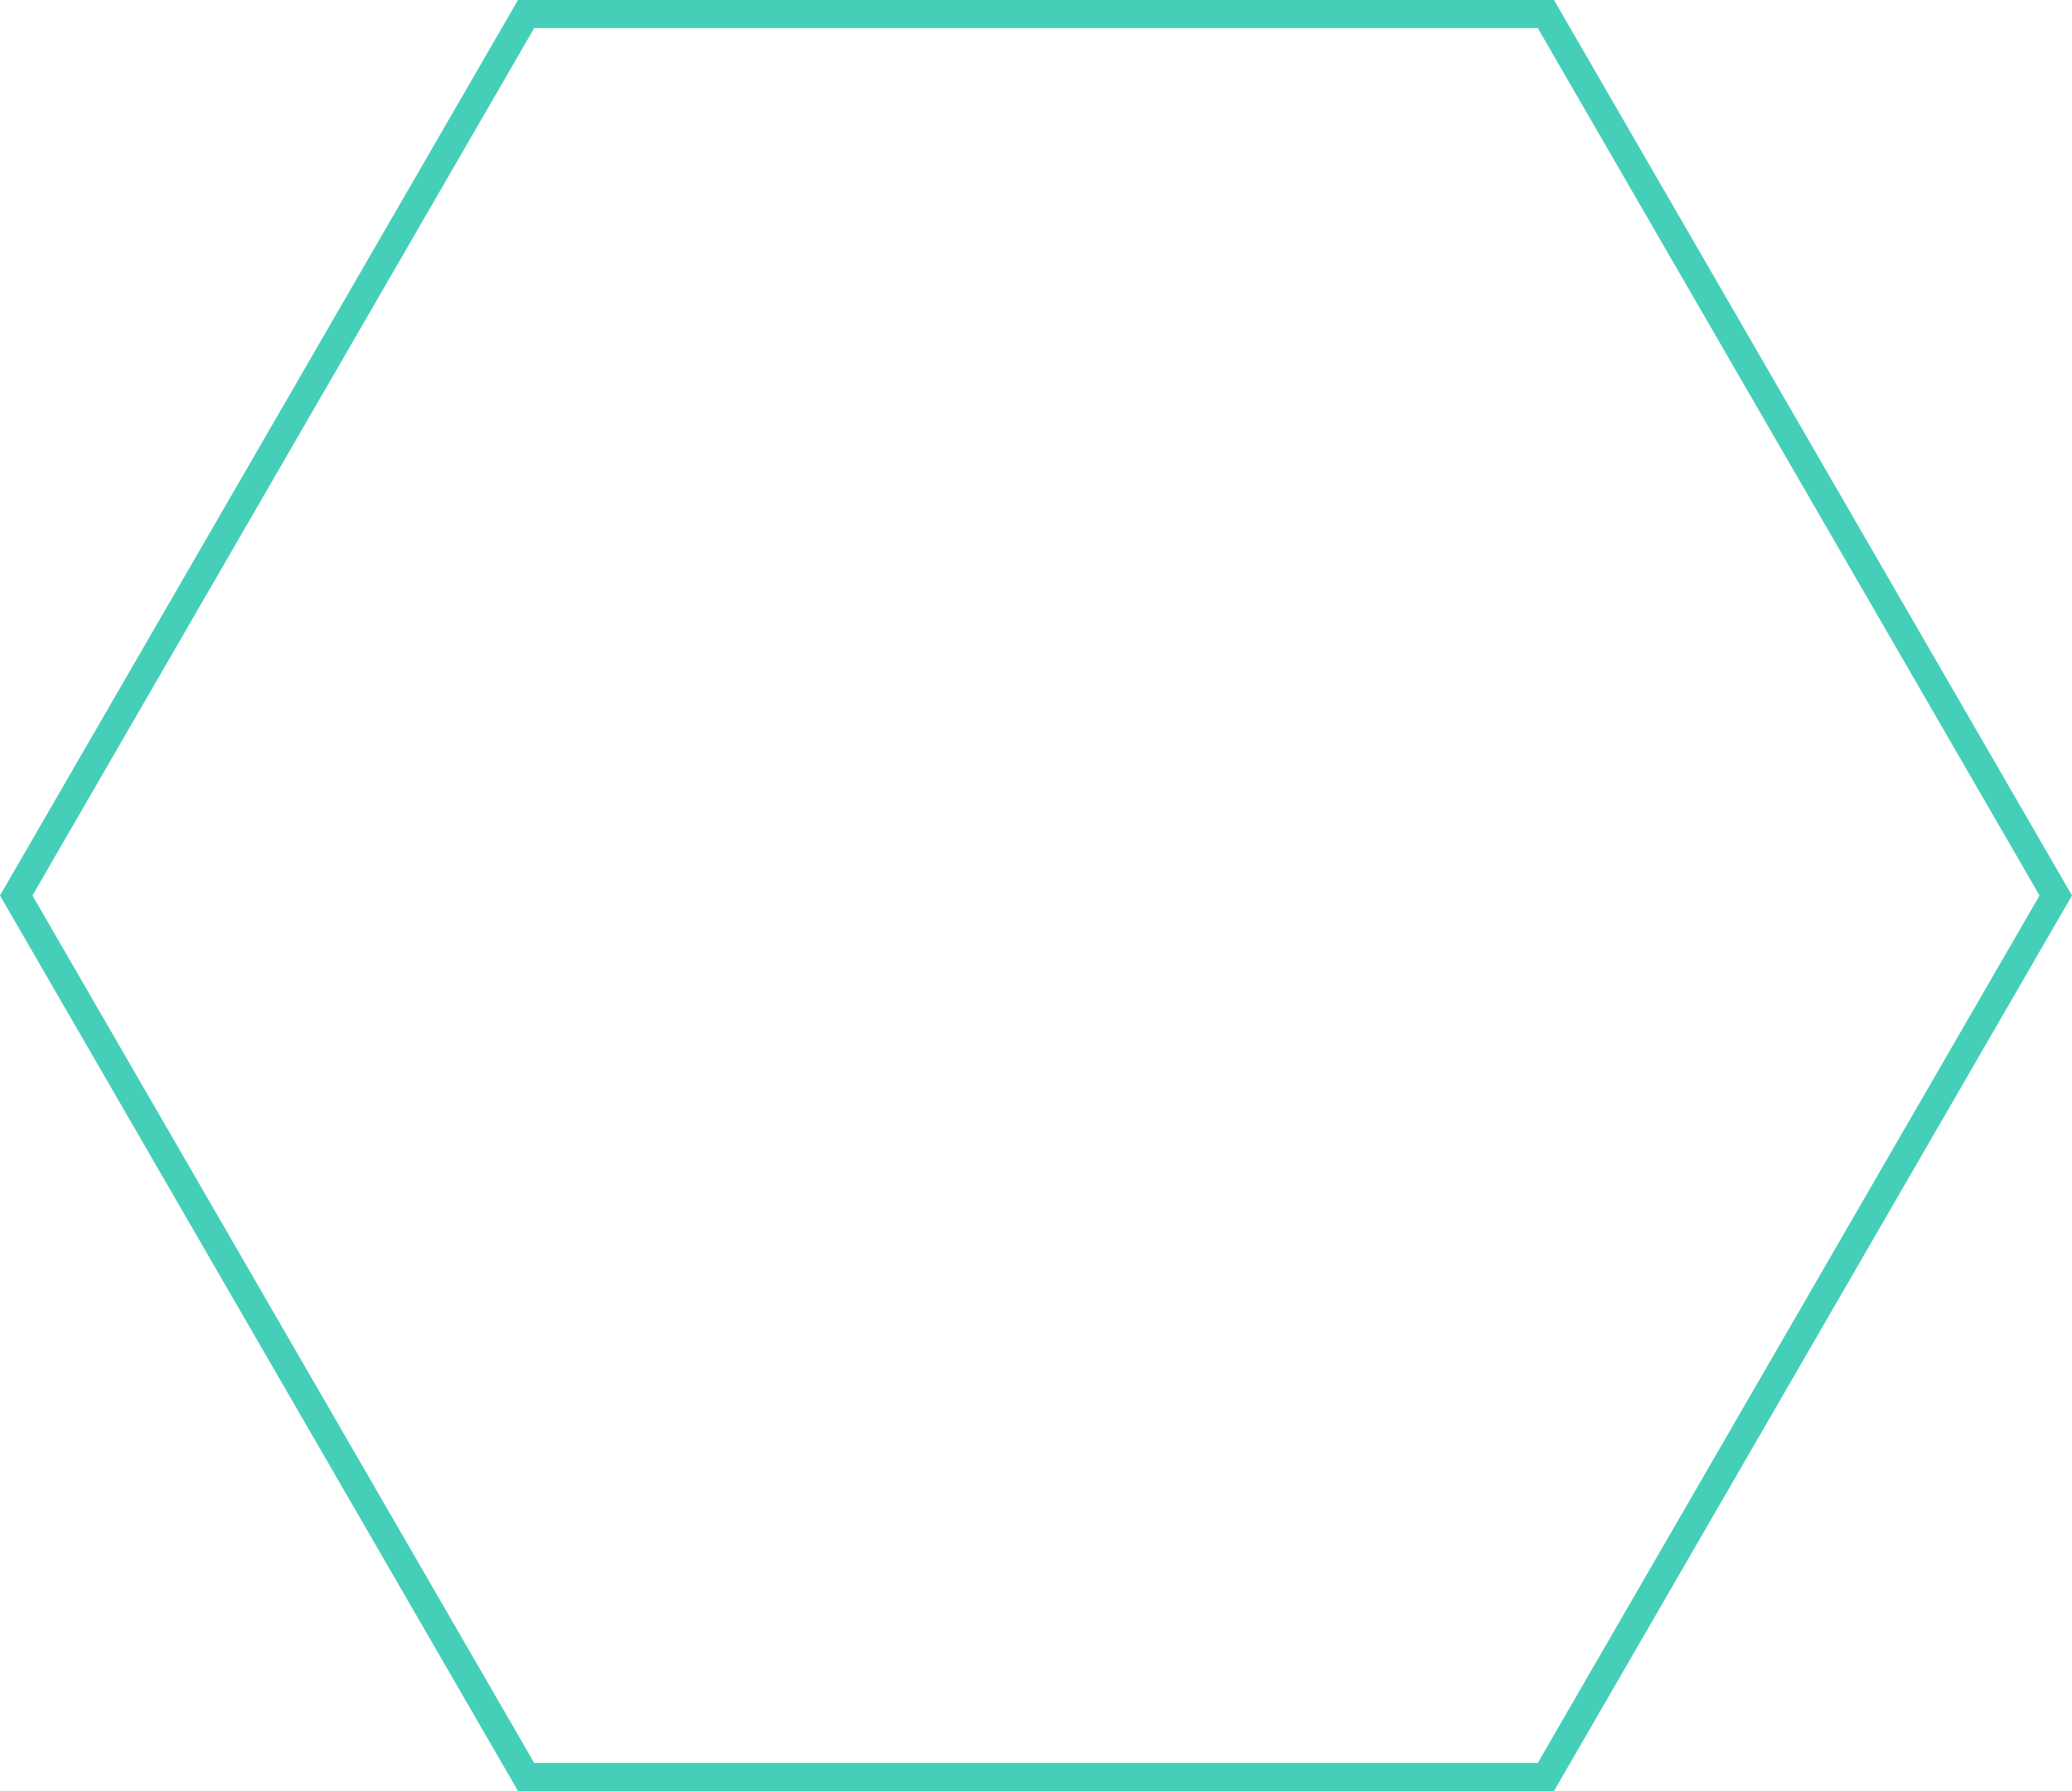 <svg xmlns="http://www.w3.org/2000/svg" width="295" height="255"><path data-name="多角形 2" d="M76.057 4 4.621 127.5 76.057 251h142.886l71.436-123.5L218.943 4H76.057M73.75 0h147.5L295 127.5 221.25 255H73.75L0 127.5Z" fill="#45cfb8"/></svg>